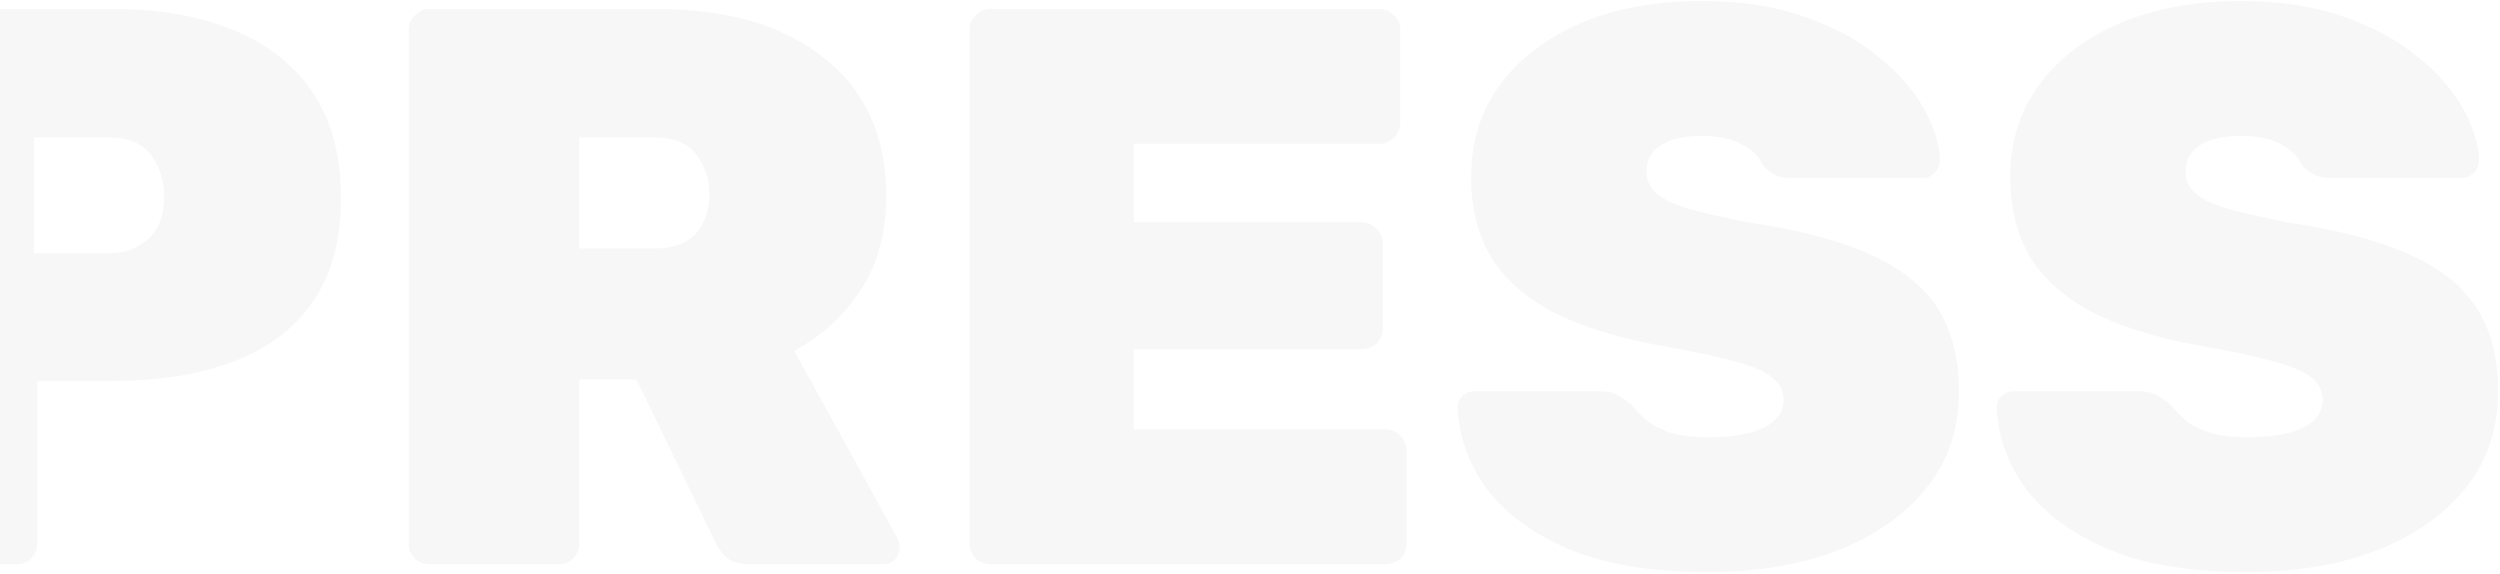 <svg width="1059" height="243" viewBox="0 0 1059 243" fill="none" xmlns="http://www.w3.org/2000/svg">
<path opacity="0.04" d="M-50.432 239C-52.672 239 -54.688 238.216 -56.48 236.648C-58.272 234.856 -59.168 232.728 -59.168 230.264V12.536C-59.168 10.072 -58.272 8.056 -56.48 6.488C-54.688 4.696 -52.672 3.8 -50.432 3.8H47.68C67.168 3.8 84.08 6.712 98.416 12.536C112.976 18.36 124.288 27.208 132.352 39.08C140.416 50.952 144.448 65.848 144.448 83.768C144.448 101.688 140.416 116.472 132.352 128.12C124.288 139.544 112.976 147.944 98.416 153.32C84.08 158.696 67.168 161.384 47.68 161.384H15.76V230.264C15.76 232.728 14.864 234.856 13.072 236.648C11.504 238.216 9.488 239 7.024 239H-50.432ZM14.416 107.288H46C52.496 107.288 57.984 105.384 62.464 101.576C67.168 97.544 69.52 91.384 69.52 83.096C69.52 76.6 67.728 70.888 64.144 65.96C60.56 60.808 54.512 58.232 46 58.232H14.416V107.288ZM181.881 239C179.641 239 177.625 238.216 175.833 236.648C174.041 234.856 173.145 232.728 173.145 230.264V12.536C173.145 10.072 174.041 8.056 175.833 6.488C177.625 4.696 179.641 3.8 181.881 3.8H277.641C308.105 3.8 331.961 10.744 349.209 24.632C366.681 38.52 375.417 57.896 375.417 82.76C375.417 98.44 371.833 111.768 364.665 122.744C357.497 133.72 348.089 142.344 336.441 148.616L380.121 227.912C380.793 229.256 381.129 230.488 381.129 231.608C381.129 233.624 380.457 235.416 379.113 236.984C377.769 238.328 376.089 239 374.073 239H317.289C313.033 239 309.785 237.992 307.545 235.976C305.305 233.736 303.849 231.72 303.177 229.928L269.577 160.712H245.385V230.264C245.385 232.728 244.489 234.856 242.697 236.648C241.129 238.216 239.113 239 236.649 239H181.881ZM245.385 105.272H277.305C285.145 105.272 290.969 103.144 294.777 98.888C298.585 94.408 300.489 88.92 300.489 82.424C300.489 75.704 298.585 69.992 294.777 65.288C291.193 60.584 285.369 58.232 277.305 58.232H245.385V105.272ZM419.443 239C417.203 239 415.187 238.216 413.395 236.648C411.603 234.856 410.707 232.728 410.707 230.264V12.536C410.707 10.072 411.603 8.056 413.395 6.488C415.187 4.696 417.203 3.8 419.443 3.8H584.083C586.547 3.8 588.675 4.696 590.467 6.488C592.259 8.056 593.155 10.072 593.155 12.536V52.184C593.155 54.424 592.259 56.44 590.467 58.232C588.675 60.024 586.547 60.92 584.083 60.92H480.259V94.184H576.691C579.155 94.184 581.283 95.08 583.075 96.872C584.867 98.44 585.763 100.456 585.763 102.92V139.208C585.763 141.672 584.867 143.8 583.075 145.592C581.283 147.16 579.155 147.944 576.691 147.944H480.259V181.88H586.771C589.235 181.88 591.363 182.776 593.155 184.568C594.947 186.36 595.843 188.488 595.843 190.952V230.264C595.843 232.728 594.947 234.856 593.155 236.648C591.363 238.216 589.235 239 586.771 239H419.443ZM723.295 242.36C699.775 242.36 680.175 239.112 664.495 232.616C649.039 225.896 637.391 217.272 629.551 206.744C621.935 195.992 617.903 184.68 617.455 172.808C617.455 170.792 618.127 169.112 619.471 167.768C620.815 166.424 622.495 165.752 624.511 165.752H677.935C681.071 165.752 683.535 166.312 685.327 167.432C687.119 168.328 689.023 169.672 691.039 171.464C693.055 173.928 695.407 176.28 698.095 178.52C700.783 180.536 704.255 182.216 708.511 183.56C712.767 184.68 717.695 185.24 723.295 185.24C733.599 185.24 741.551 183.896 747.151 181.208C752.751 178.296 755.551 174.376 755.551 169.448C755.551 165.64 753.983 162.504 750.847 160.04C747.935 157.576 742.895 155.336 735.727 153.32C728.559 151.304 718.815 149.176 706.495 146.936C689.247 144.024 674.351 139.768 661.807 134.168C649.263 128.344 639.631 120.616 632.911 110.984C626.415 101.128 623.167 89.032 623.167 74.696C623.167 60.136 627.199 47.256 635.263 36.056C643.551 24.856 654.975 16.12 669.535 9.848C684.319 3.576 701.455 0.44 720.943 0.44C737.071 0.44 751.295 2.568 763.615 6.824C776.159 11.08 786.687 16.68 795.199 23.624C803.711 30.344 810.207 37.624 814.687 45.464C819.167 53.304 821.519 60.808 821.743 67.976C821.743 69.992 820.959 71.784 819.391 73.352C818.047 74.696 816.479 75.368 814.687 75.368H758.575C755.887 75.368 753.647 74.92 751.855 74.024C750.063 73.128 748.271 71.672 746.479 69.656C745.359 66.52 742.559 63.72 738.079 61.256C733.599 58.792 727.887 57.56 720.943 57.56C713.327 57.56 707.503 58.904 703.471 61.592C699.439 64.056 697.423 67.752 697.423 72.68C697.423 76.04 698.655 78.952 701.119 81.416C703.583 83.88 707.951 86.12 714.223 88.136C720.495 89.928 729.231 91.944 740.431 94.184C761.711 97.32 778.847 101.8 791.839 107.624C805.055 113.448 814.687 121.064 820.735 130.472C826.783 139.88 829.807 151.64 829.807 165.752C829.807 181.656 825.215 195.32 816.031 206.744C806.847 218.168 794.191 227.016 778.063 233.288C762.159 239.336 743.903 242.36 723.295 242.36ZM951.67 242.36C928.15 242.36 908.55 239.112 892.87 232.616C877.414 225.896 865.766 217.272 857.926 206.744C850.31 195.992 846.278 184.68 845.83 172.808C845.83 170.792 846.502 169.112 847.846 167.768C849.19 166.424 850.87 165.752 852.886 165.752H906.31C909.446 165.752 911.91 166.312 913.702 167.432C915.494 168.328 917.398 169.672 919.414 171.464C921.43 173.928 923.782 176.28 926.47 178.52C929.158 180.536 932.63 182.216 936.886 183.56C941.142 184.68 946.07 185.24 951.67 185.24C961.974 185.24 969.926 183.896 975.526 181.208C981.126 178.296 983.926 174.376 983.926 169.448C983.926 165.64 982.358 162.504 979.222 160.04C976.31 157.576 971.27 155.336 964.102 153.32C956.934 151.304 947.19 149.176 934.87 146.936C917.622 144.024 902.726 139.768 890.182 134.168C877.638 128.344 868.006 120.616 861.286 110.984C854.79 101.128 851.542 89.032 851.542 74.696C851.542 60.136 855.574 47.256 863.638 36.056C871.926 24.856 883.35 16.12 897.91 9.848C912.694 3.576 929.83 0.44 949.318 0.44C965.446 0.44 979.67 2.568 991.99 6.824C1004.53 11.08 1015.06 16.68 1023.57 23.624C1032.09 30.344 1038.58 37.624 1043.06 45.464C1047.54 53.304 1049.89 60.808 1050.12 67.976C1050.12 69.992 1049.33 71.784 1047.77 73.352C1046.42 74.696 1044.85 75.368 1043.06 75.368H986.95C984.262 75.368 982.022 74.92 980.23 74.024C978.438 73.128 976.646 71.672 974.854 69.656C973.734 66.52 970.934 63.72 966.454 61.256C961.974 58.792 956.262 57.56 949.318 57.56C941.702 57.56 935.878 58.904 931.846 61.592C927.814 64.056 925.798 67.752 925.798 72.68C925.798 76.04 927.03 78.952 929.494 81.416C931.958 83.88 936.326 86.12 942.598 88.136C948.87 89.928 957.606 91.944 968.806 94.184C990.086 97.32 1007.22 101.8 1020.21 107.624C1033.43 113.448 1043.06 121.064 1049.11 130.472C1055.16 139.88 1058.18 151.64 1058.18 165.752C1058.18 181.656 1053.59 195.32 1044.41 206.744C1035.22 218.168 1022.57 227.016 1006.44 233.288C990.534 239.336 972.278 242.36 951.67 242.36Z" fill="#373749"/>
</svg>
